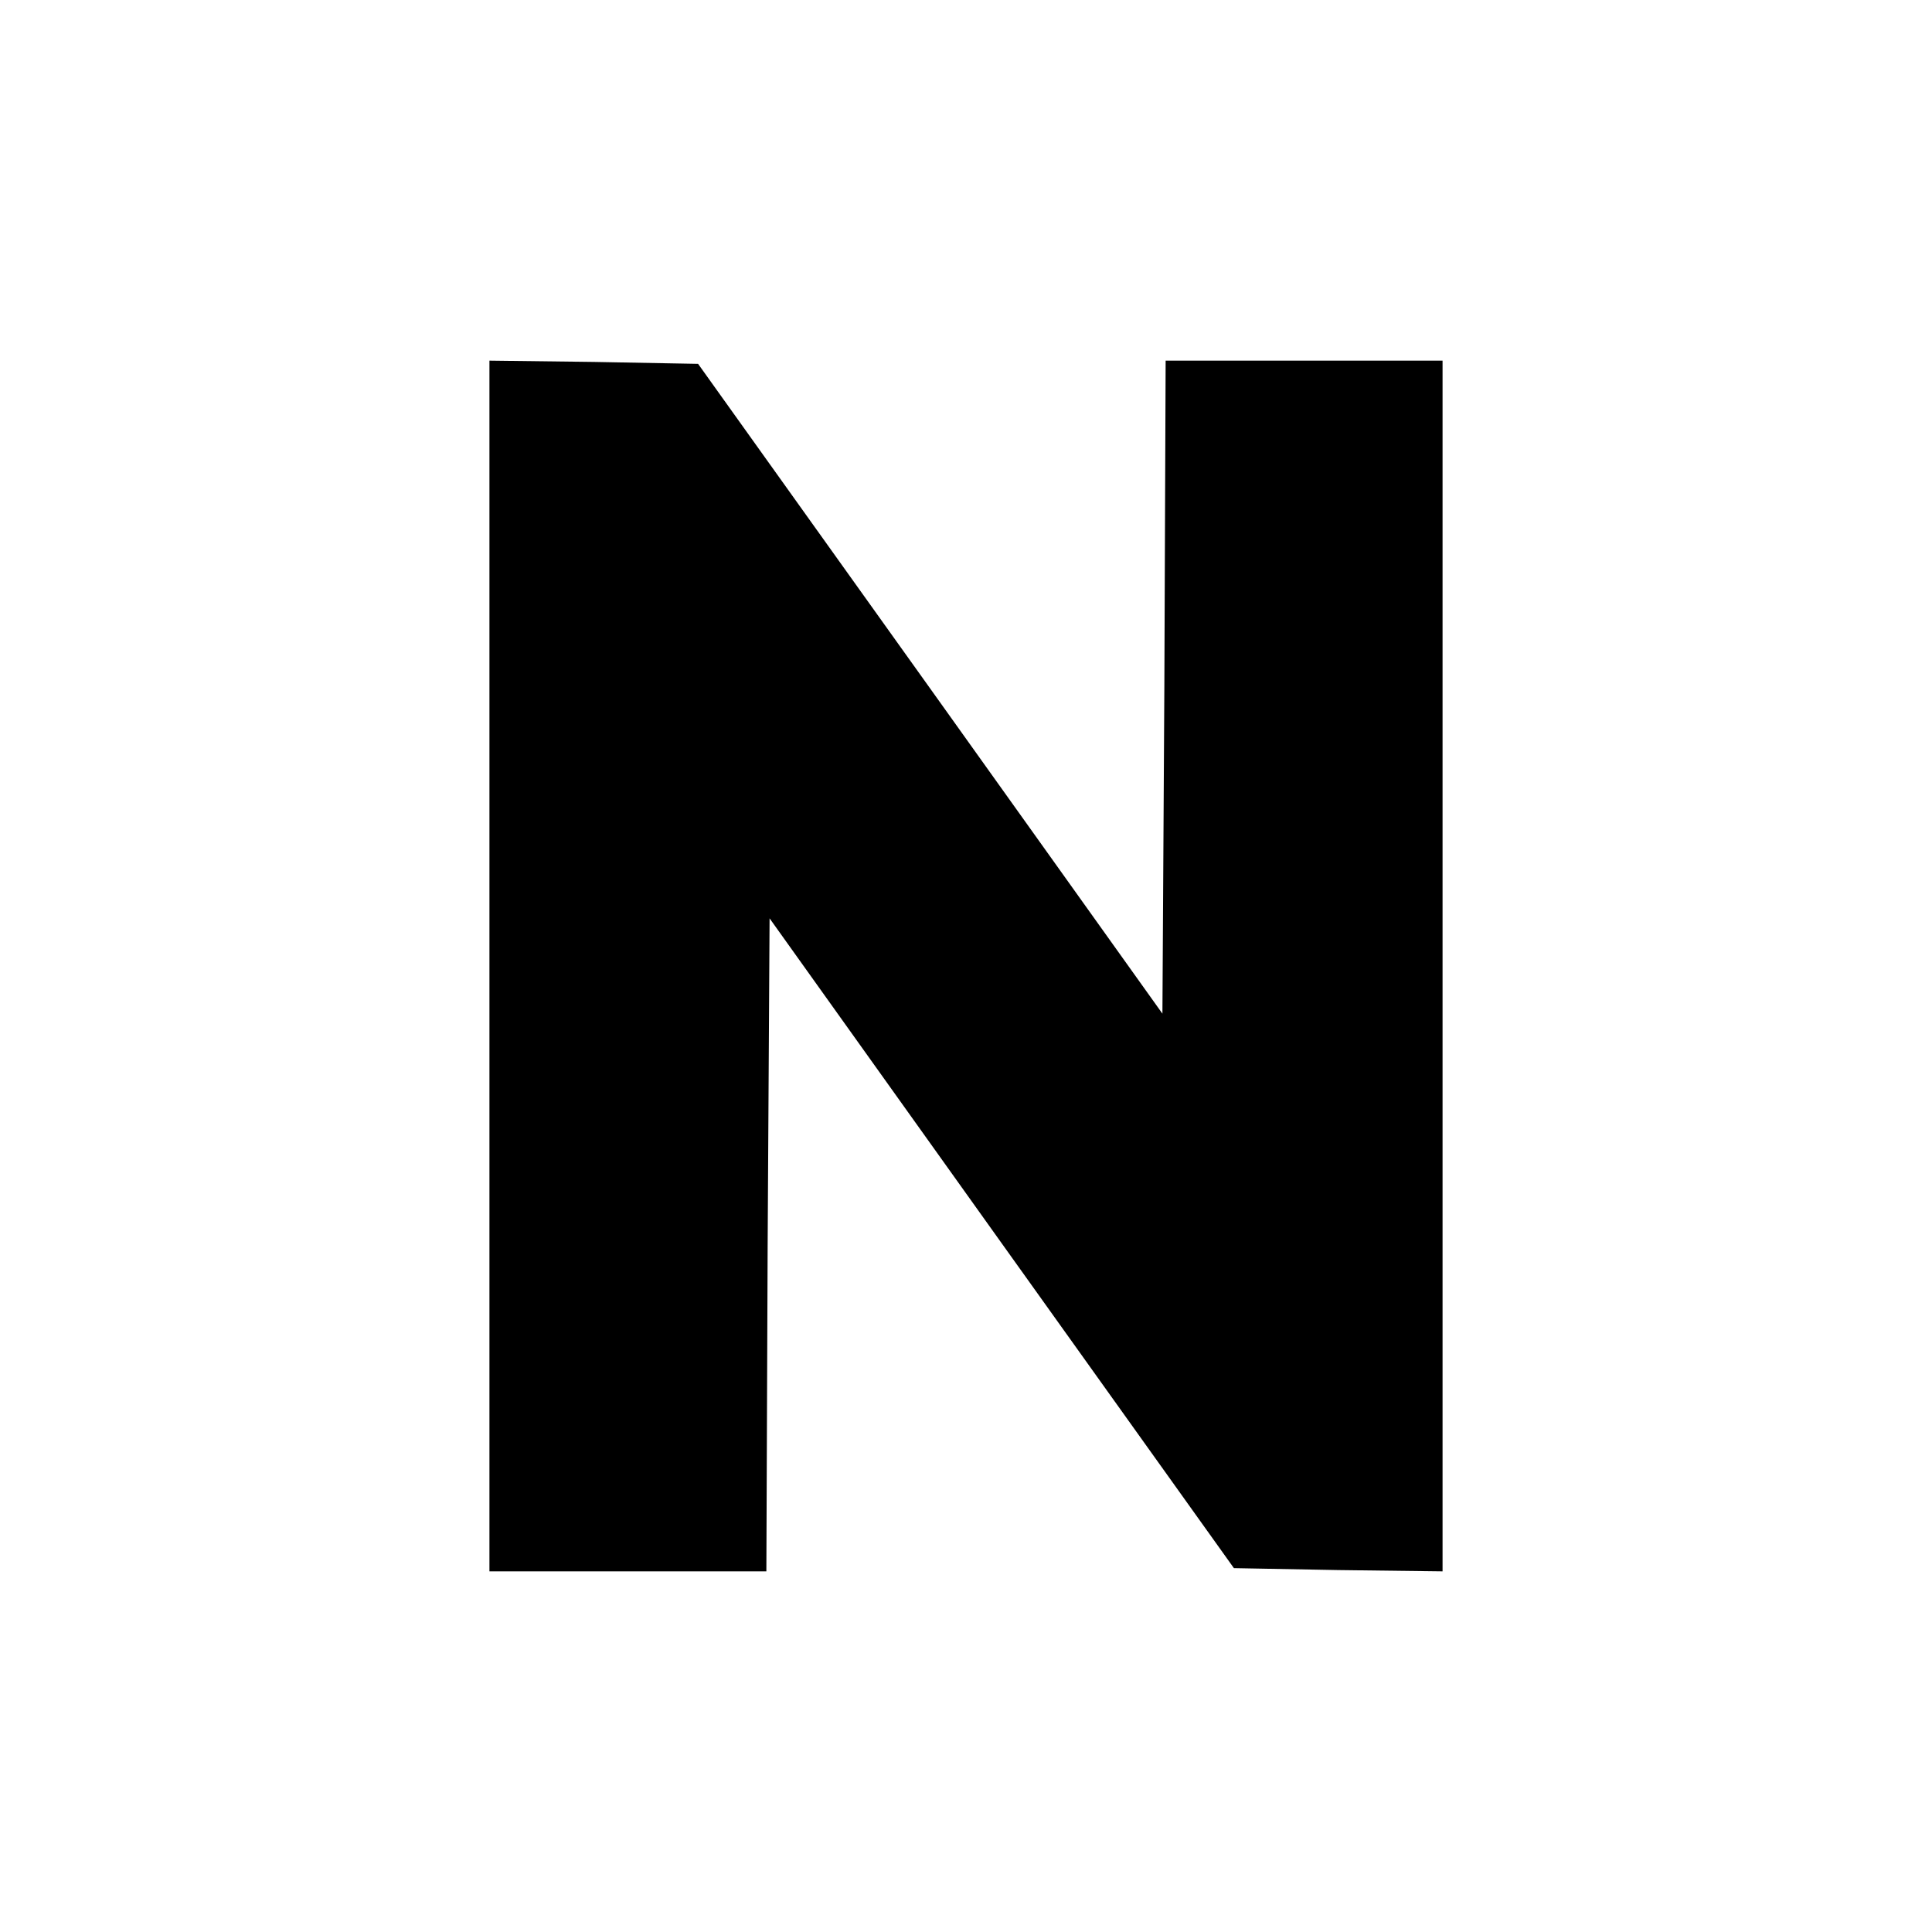 <?xml version="1.0" standalone="no"?>
<!DOCTYPE svg PUBLIC "-//W3C//DTD SVG 20010904//EN"
 "http://www.w3.org/TR/2001/REC-SVG-20010904/DTD/svg10.dtd">
<svg version="1.0" xmlns="http://www.w3.org/2000/svg"
 width="300pt" height="300pt" viewBox="0 0 300 300"
 preserveAspectRatio="xMidYMid meet">
<g transform="translate(0,300) scale(0.1,-0.1)"
fill="#000000" stroke="none">
<path d="M760 1500 l0 -940 215 0 215 0 2 507 3 507 360 -504 361 -505 162 -3
162 -2 0 940 0 940 -215 0 -215 0 -2 -507 -3 -507 -360 504 -361 505 -162 3
-162 2 0 -940z"/>
</g>
</svg>
